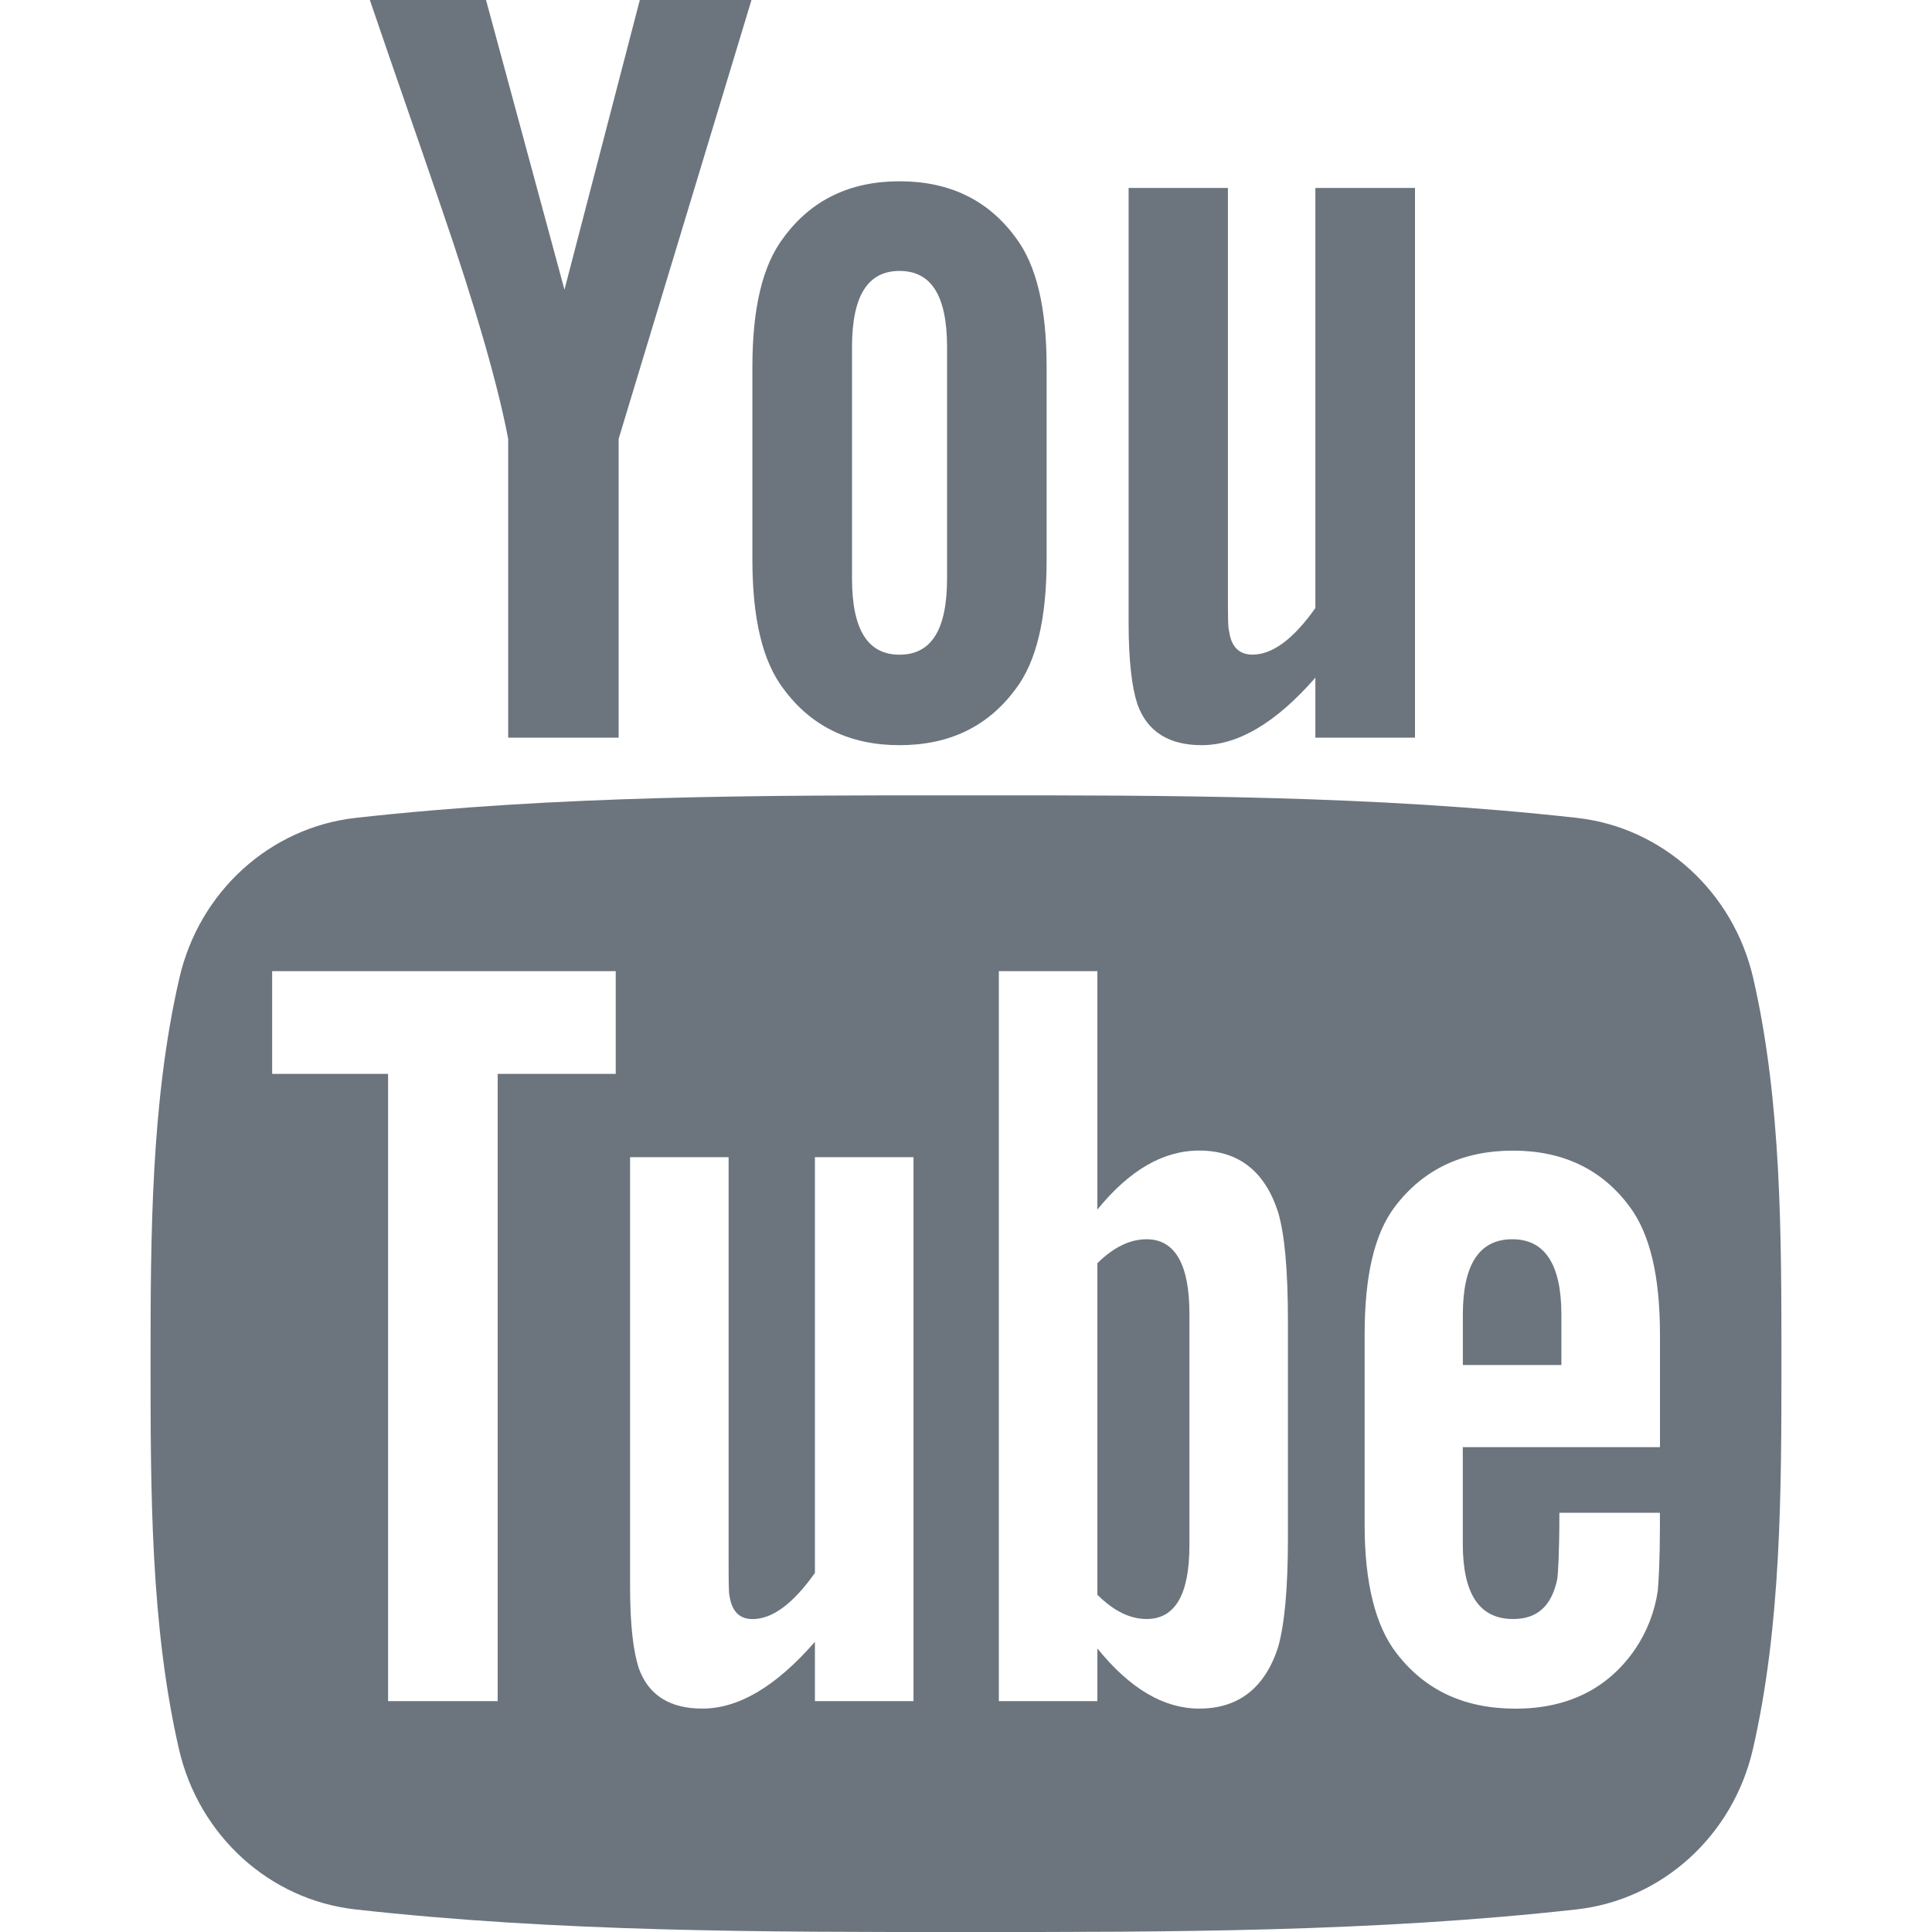 <?xml version="1.0" encoding="UTF-8"?> <svg xmlns="http://www.w3.org/2000/svg" width="30" height="30" viewBox="0 0 30 30" fill="none"><path d="M27.224 15.189C26.914 13.842 25.812 12.848 24.486 12.7C21.347 12.35 18.168 12.348 15.004 12.35C11.839 12.348 8.661 12.35 5.521 12.7C4.195 12.849 3.094 13.842 2.785 15.189C2.343 17.107 2.338 19.2 2.338 21.175C2.338 23.15 2.338 25.243 2.779 27.161C3.089 28.508 4.19 29.501 5.516 29.649C8.656 30 11.834 30.002 14.999 30C18.163 30.002 21.341 30 24.482 29.649C25.807 29.501 26.909 28.508 27.219 27.161C27.66 25.243 27.662 23.15 27.662 21.175C27.662 19.2 27.665 17.107 27.224 15.189ZM9.561 16.675H7.728V26.415H6.026V16.675H4.226V15.08H9.561V16.675ZM14.185 26.415H12.654V25.494C12.046 26.191 11.468 26.531 10.905 26.531C10.412 26.531 10.072 26.331 9.919 25.904C9.836 25.648 9.784 25.244 9.784 24.648V17.969H11.314V24.187C11.314 24.546 11.314 24.732 11.328 24.783C11.365 25.02 11.481 25.141 11.686 25.141C11.993 25.141 12.314 24.904 12.654 24.424V17.969H14.185L14.185 26.415ZM19.999 23.88C19.999 24.661 19.947 25.224 19.845 25.582C19.64 26.21 19.231 26.531 18.622 26.531C18.078 26.531 17.552 26.229 17.04 25.597V26.415H15.51V15.08H17.04V18.782C17.535 18.173 18.059 17.866 18.622 17.866C19.231 17.866 19.64 18.186 19.845 18.819C19.947 19.158 19.999 19.717 19.999 20.516V23.88ZM25.775 22.471H22.714V23.968C22.714 24.75 22.97 25.14 23.496 25.14C23.873 25.14 24.092 24.936 24.18 24.526C24.194 24.444 24.214 24.103 24.214 23.49H25.775V23.713C25.775 24.206 25.756 24.546 25.742 24.699C25.695 25.028 25.573 25.341 25.385 25.616C24.961 26.229 24.333 26.532 23.534 26.532C22.733 26.532 22.124 26.243 21.682 25.667C21.357 25.244 21.19 24.578 21.19 23.681V20.723C21.19 19.82 21.338 19.159 21.663 18.733C22.105 18.154 22.715 17.867 23.496 17.867C24.264 17.867 24.873 18.154 25.302 18.733C25.622 19.159 25.776 19.82 25.776 20.723V22.471H25.775Z" fill="#6C757D"></path><path d="M23.483 19.243C22.971 19.243 22.715 19.634 22.715 20.414V21.196H24.245V20.414C24.245 19.634 23.989 19.243 23.483 19.243ZM17.804 19.243C17.552 19.243 17.296 19.362 17.04 19.615V24.763C17.296 25.019 17.552 25.14 17.804 25.14C18.245 25.14 18.469 24.763 18.469 24V20.395C18.469 19.634 18.245 19.243 17.804 19.243ZM18.659 11.571C19.223 11.571 19.809 11.228 20.425 10.523V11.454H21.972V2.918H20.425V9.442C20.082 9.926 19.758 10.165 19.448 10.165C19.241 10.165 19.119 10.043 19.086 9.803C19.067 9.753 19.067 9.564 19.067 9.202V2.918H17.525V9.667C17.525 10.27 17.577 10.678 17.662 10.936C17.817 11.369 18.161 11.571 18.659 11.571ZM7.891 6.815V11.454H9.606V6.815L11.669 0H9.935L8.765 4.498L7.547 0H5.743C6.104 1.062 6.48 2.129 6.842 3.191C7.392 4.789 7.736 5.993 7.891 6.815ZM13.968 11.571C14.743 11.571 15.345 11.279 15.772 10.697C16.097 10.27 16.252 9.597 16.252 8.69V5.701C16.252 4.788 16.097 4.121 15.772 3.69C15.345 3.106 14.743 2.815 13.968 2.815C13.197 2.815 12.595 3.106 12.167 3.69C11.839 4.121 11.683 4.788 11.683 5.701V8.69C11.683 9.597 11.839 10.27 12.167 10.697C12.595 11.279 13.197 11.571 13.968 11.571ZM13.23 5.391C13.23 4.601 13.47 4.207 13.968 4.207C14.467 4.207 14.706 4.601 14.706 5.391V8.981C14.706 9.771 14.467 10.166 13.968 10.166C13.47 10.166 13.23 9.771 13.23 8.981V5.391Z" fill="#6C757D"></path></svg> 